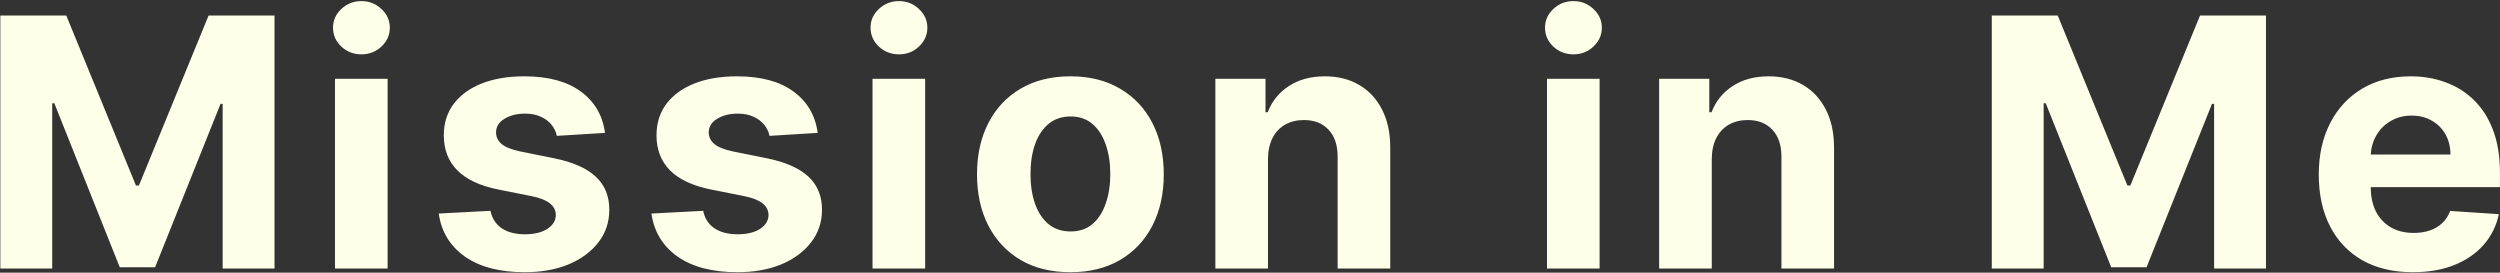 <svg width="1797" height="196" viewBox="0 0 1797 196" fill="none" xmlns="http://www.w3.org/2000/svg">
<rect x="0" y="0" width="1797" height="196" fill="#333333" stroke="none"/>
<path d="M0.243 11.182H47.651L97.722 133.341H99.852L149.923 11.182H197.331V193H160.044V74.658H158.535L111.482 192.112H86.092L39.039 74.215H37.53V193H0.243V11.182ZM240.793 193V56.636H278.612V193H240.793ZM259.791 39.058C254.168 39.058 249.345 37.194 245.32 33.465C241.355 29.677 239.372 25.15 239.372 19.882C239.372 14.674 241.355 10.205 245.32 6.477C249.345 2.689 254.168 0.795 259.791 0.795C265.414 0.795 270.208 2.689 274.173 6.477C278.198 10.205 280.21 14.674 280.21 19.882C280.21 25.15 278.198 29.677 274.173 33.465C270.208 37.194 265.414 39.058 259.791 39.058ZM434.867 95.521L400.243 97.652C399.651 94.693 398.379 92.029 396.426 89.662C394.472 87.235 391.898 85.312 388.702 83.891C385.565 82.412 381.807 81.672 377.427 81.672C371.568 81.672 366.626 82.915 362.601 85.401C358.576 87.827 356.564 91.082 356.564 95.166C356.564 98.421 357.866 101.174 360.47 103.423C363.074 105.672 367.543 107.477 373.876 108.838L398.556 113.81C411.814 116.532 421.698 120.912 428.208 126.949C434.719 132.986 437.974 140.917 437.974 150.741C437.974 159.679 435.34 167.521 430.073 174.268C424.864 181.015 417.703 186.282 408.588 190.07C399.533 193.799 389.087 195.663 377.249 195.663C359.198 195.663 344.816 191.905 334.103 184.388C323.45 176.813 317.206 166.514 315.371 153.494L352.569 151.54C353.694 157.045 356.416 161.247 360.737 164.147C365.057 166.988 370.591 168.408 377.338 168.408C383.967 168.408 389.294 167.136 393.318 164.591C397.402 161.987 399.474 158.643 399.533 154.559C399.474 151.126 398.024 148.315 395.183 146.125C392.342 143.876 387.962 142.16 382.043 140.976L358.428 136.271C345.112 133.607 335.198 128.991 328.688 122.421C322.236 115.852 319.011 107.477 319.011 97.297C319.011 88.537 321.378 80.991 326.113 74.658C330.907 68.326 337.625 63.443 346.266 60.01C354.966 56.577 365.146 54.861 376.805 54.861C394.029 54.861 407.582 58.501 417.466 65.781C427.409 73.06 433.209 82.974 434.867 95.521ZM587.747 95.521L553.124 97.652C552.532 94.693 551.259 92.029 549.306 89.662C547.353 87.235 544.779 85.312 541.583 83.891C538.446 82.412 534.688 81.672 530.308 81.672C524.448 81.672 519.506 82.915 515.482 85.401C511.457 87.827 509.445 91.082 509.445 95.166C509.445 98.421 510.747 101.174 513.351 103.423C515.955 105.672 520.424 107.477 526.757 108.838L551.437 113.81C564.695 116.532 574.579 120.912 581.089 126.949C587.599 132.986 590.855 140.917 590.855 150.741C590.855 159.679 588.221 167.521 582.953 174.268C577.745 181.015 570.584 186.282 561.469 190.07C552.414 193.799 541.967 195.663 530.13 195.663C512.079 195.663 497.697 191.905 486.984 184.388C476.331 176.813 470.086 166.514 468.252 153.494L505.45 151.54C506.574 157.045 509.297 161.247 513.617 164.147C517.938 166.988 523.472 168.408 530.219 168.408C536.848 168.408 542.175 167.136 546.199 164.591C550.283 161.987 552.354 158.643 552.414 154.559C552.354 151.126 550.904 148.315 548.063 146.125C545.223 143.876 540.843 142.16 534.924 140.976L511.309 136.271C497.992 133.607 488.079 128.991 481.568 122.421C475.117 115.852 471.892 107.477 471.892 97.297C471.892 88.537 474.259 80.991 478.994 74.658C483.788 68.326 490.505 63.443 499.147 60.01C507.847 56.577 518.027 54.861 529.686 54.861C546.909 54.861 560.463 58.501 570.347 65.781C580.29 73.06 586.09 82.974 587.747 95.521ZM627.169 193V56.636H664.989V193H627.169ZM646.168 39.058C640.545 39.058 635.722 37.194 631.697 33.465C627.732 29.677 625.749 25.15 625.749 19.882C625.749 14.674 627.732 10.205 631.697 6.477C635.722 2.689 640.545 0.795 646.168 0.795C651.791 0.795 656.585 2.689 660.55 6.477C664.575 10.205 666.587 14.674 666.587 19.882C666.587 25.15 664.575 29.677 660.55 33.465C656.585 37.194 651.791 39.058 646.168 39.058ZM769.397 195.663C755.607 195.663 743.681 192.734 733.619 186.874C723.617 180.956 715.893 172.729 710.448 162.194C705.003 151.6 702.28 139.319 702.28 125.351C702.28 111.265 705.003 98.954 710.448 88.419C715.893 77.825 723.617 69.598 733.619 63.739C743.681 57.82 755.607 54.861 769.397 54.861C783.187 54.861 795.083 57.82 805.086 63.739C815.147 69.598 822.901 77.825 828.346 88.419C833.791 98.954 836.513 111.265 836.513 125.351C836.513 139.319 833.791 151.6 828.346 162.194C822.901 172.729 815.147 180.956 805.086 186.874C795.083 192.734 783.187 195.663 769.397 195.663ZM769.574 166.366C775.848 166.366 781.086 164.591 785.288 161.04C789.49 157.429 792.657 152.517 794.788 146.303C796.977 140.088 798.072 133.015 798.072 125.085C798.072 117.154 796.977 110.081 794.788 103.866C792.657 97.652 789.49 92.74 785.288 89.129C781.086 85.519 775.848 83.714 769.574 83.714C763.242 83.714 757.915 85.519 753.594 89.129C749.333 92.74 746.107 97.652 743.918 103.866C741.787 110.081 740.722 117.154 740.722 125.085C740.722 133.015 741.787 140.088 743.918 146.303C746.107 152.517 749.333 157.429 753.594 161.04C757.915 164.591 763.242 166.366 769.574 166.366ZM911.425 114.165V193H873.605V56.636H909.649V80.695H911.247C914.266 72.764 919.326 66.491 926.428 61.874C933.53 57.199 942.142 54.861 952.263 54.861C961.732 54.861 969.989 56.932 977.032 61.075C984.075 65.218 989.55 71.137 993.456 78.831C997.362 86.466 999.315 95.581 999.315 106.175V193H961.496V112.922C961.555 104.577 959.424 98.066 955.104 93.391C950.783 88.656 944.835 86.288 937.259 86.288C932.169 86.288 927.671 87.383 923.765 89.573C919.918 91.763 916.899 94.959 914.709 99.161C912.579 103.304 911.484 108.305 911.425 114.165ZM1111.98 193V56.636H1149.8V193H1111.98ZM1130.98 39.058C1125.36 39.058 1120.54 37.194 1116.51 33.465C1112.55 29.677 1110.56 25.15 1110.56 19.882C1110.56 14.674 1112.55 10.205 1116.51 6.477C1120.54 2.689 1125.36 0.795 1130.98 0.795C1136.61 0.795 1141.4 2.689 1145.36 6.477C1149.39 10.205 1151.4 14.674 1151.4 19.882C1151.4 25.15 1149.39 29.677 1145.36 33.465C1141.4 37.194 1136.61 39.058 1130.98 39.058ZM1230.42 114.165V193H1192.6V56.636H1228.64V80.695H1230.24C1233.26 72.764 1238.32 66.491 1245.42 61.874C1252.52 57.199 1261.14 54.861 1271.26 54.861C1280.73 54.861 1288.98 56.932 1296.03 61.075C1303.07 65.218 1308.54 71.137 1312.45 78.831C1316.36 86.466 1318.31 95.581 1318.31 106.175V193H1280.49V112.922C1280.55 104.577 1278.42 98.066 1274.1 93.391C1269.78 88.656 1263.83 86.288 1256.25 86.288C1251.16 86.288 1246.67 87.383 1242.76 89.573C1238.91 91.763 1235.89 94.959 1233.7 99.161C1231.57 103.304 1230.48 108.305 1230.42 114.165ZM1431.69 11.182H1479.1L1529.17 133.341H1531.3L1581.37 11.182H1628.78V193H1591.49V74.658H1589.98L1542.93 192.112H1517.54L1470.48 74.215H1468.98V193H1431.69V11.182ZM1734.38 195.663C1720.36 195.663 1708.28 192.822 1698.16 187.141C1688.1 181.4 1680.35 173.291 1674.9 162.815C1669.46 152.28 1666.73 139.822 1666.73 125.44C1666.73 111.413 1669.46 99.102 1674.9 88.508C1680.35 77.914 1688.01 69.657 1697.89 63.739C1707.84 57.82 1719.5 54.861 1732.87 54.861C1741.87 54.861 1750.24 56.311 1758 59.211C1765.81 62.052 1772.62 66.343 1778.42 72.084C1784.28 77.825 1788.83 85.046 1792.09 93.746C1795.34 102.387 1796.97 112.508 1796.97 124.108V134.495H1681.83V111.058H1761.37C1761.37 105.612 1760.19 100.789 1757.82 96.587C1755.45 92.385 1752.17 89.1 1747.97 86.732C1743.82 84.306 1739 83.092 1733.49 83.092C1727.75 83.092 1722.66 84.424 1718.23 87.087C1713.85 89.692 1710.41 93.213 1707.93 97.652C1705.44 102.032 1704.17 106.915 1704.11 112.3V134.584C1704.11 141.331 1705.35 147.161 1707.84 152.073C1710.38 156.986 1713.96 160.773 1718.58 163.437C1723.2 166.1 1728.67 167.432 1735 167.432C1739.21 167.432 1743.05 166.84 1746.55 165.656C1750.04 164.473 1753.03 162.697 1755.51 160.33C1758 157.962 1759.89 155.062 1761.19 151.629L1796.17 153.938C1794.4 162.342 1790.76 169.681 1785.25 175.955C1779.81 182.169 1772.76 187.022 1764.12 190.514C1755.54 193.947 1745.63 195.663 1734.38 195.663Z" fill="#FDFFE9"/>
</svg>
